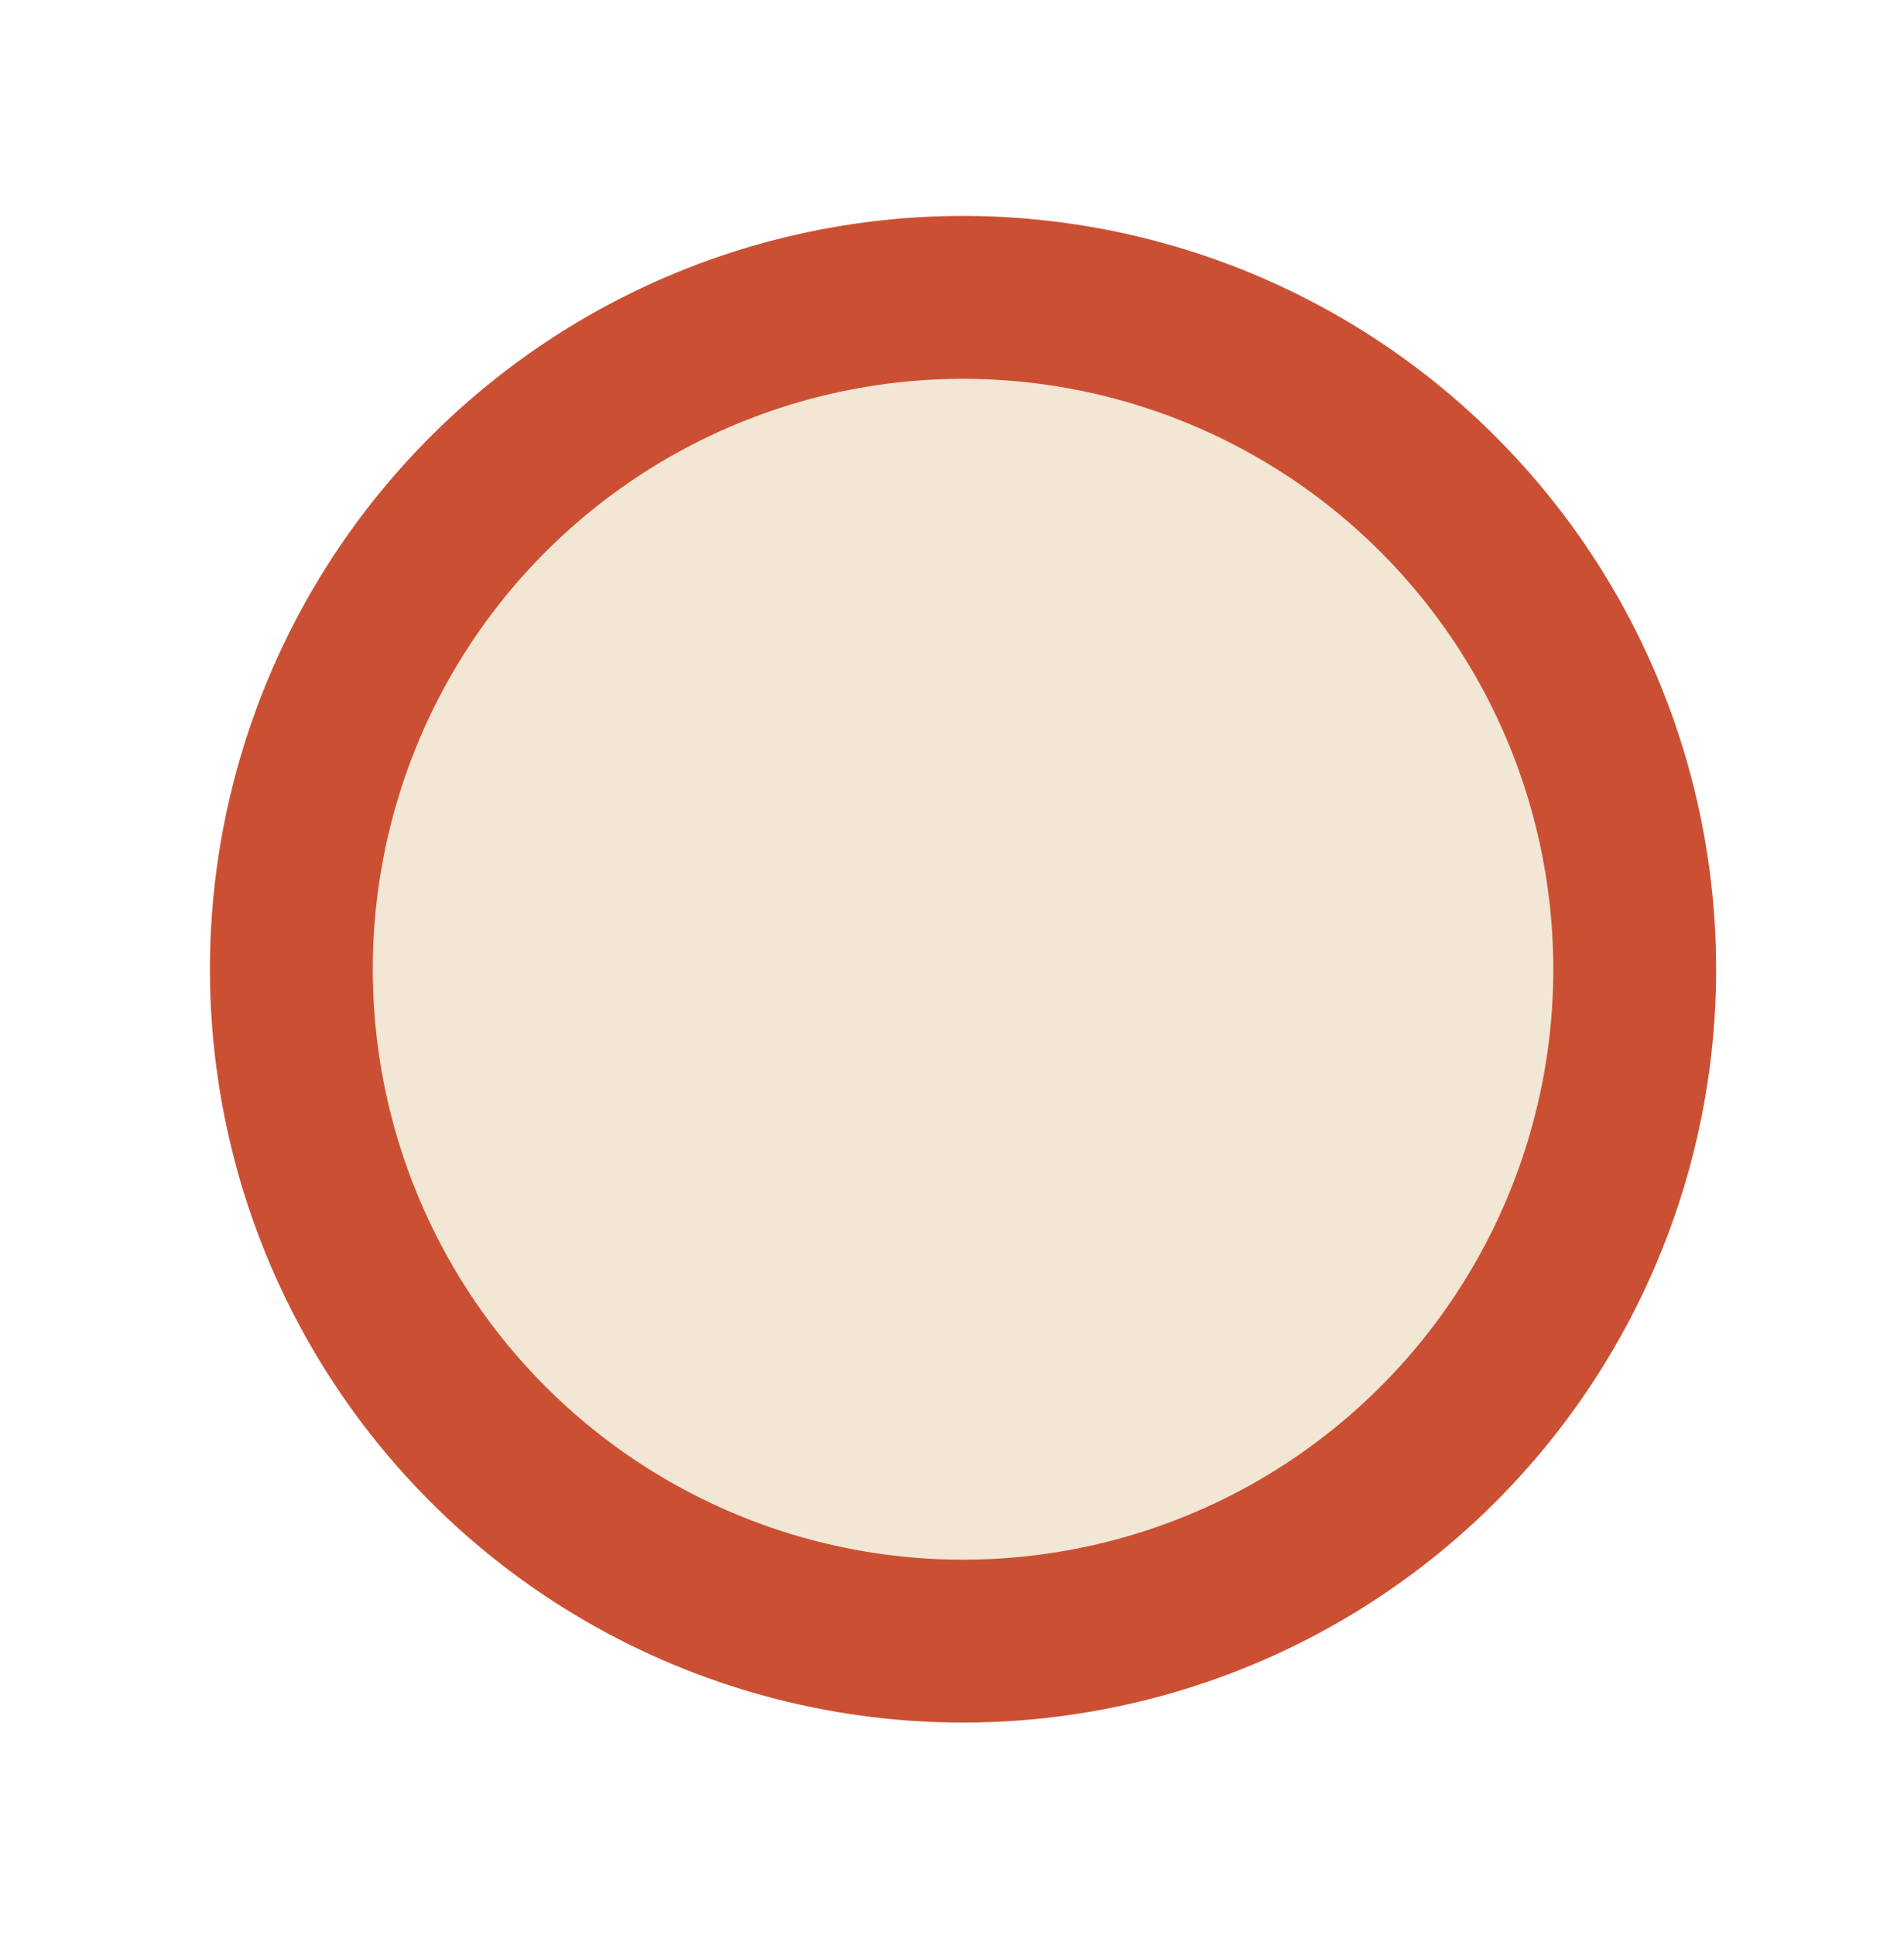 <?xml version="1.0" encoding="UTF-8"?> <svg xmlns="http://www.w3.org/2000/svg" width="63" height="64" viewBox="0 0 63 64" fill="none"> <circle r="24.914" transform="matrix(-0.956 -0.294 -0.294 0.956 31.865 32.062)" fill="#CB5033"></circle> <circle r="19.527" transform="matrix(-0.956 -0.294 -0.294 0.956 31.865 32.062)" fill="#F2E6D4"></circle> </svg> 